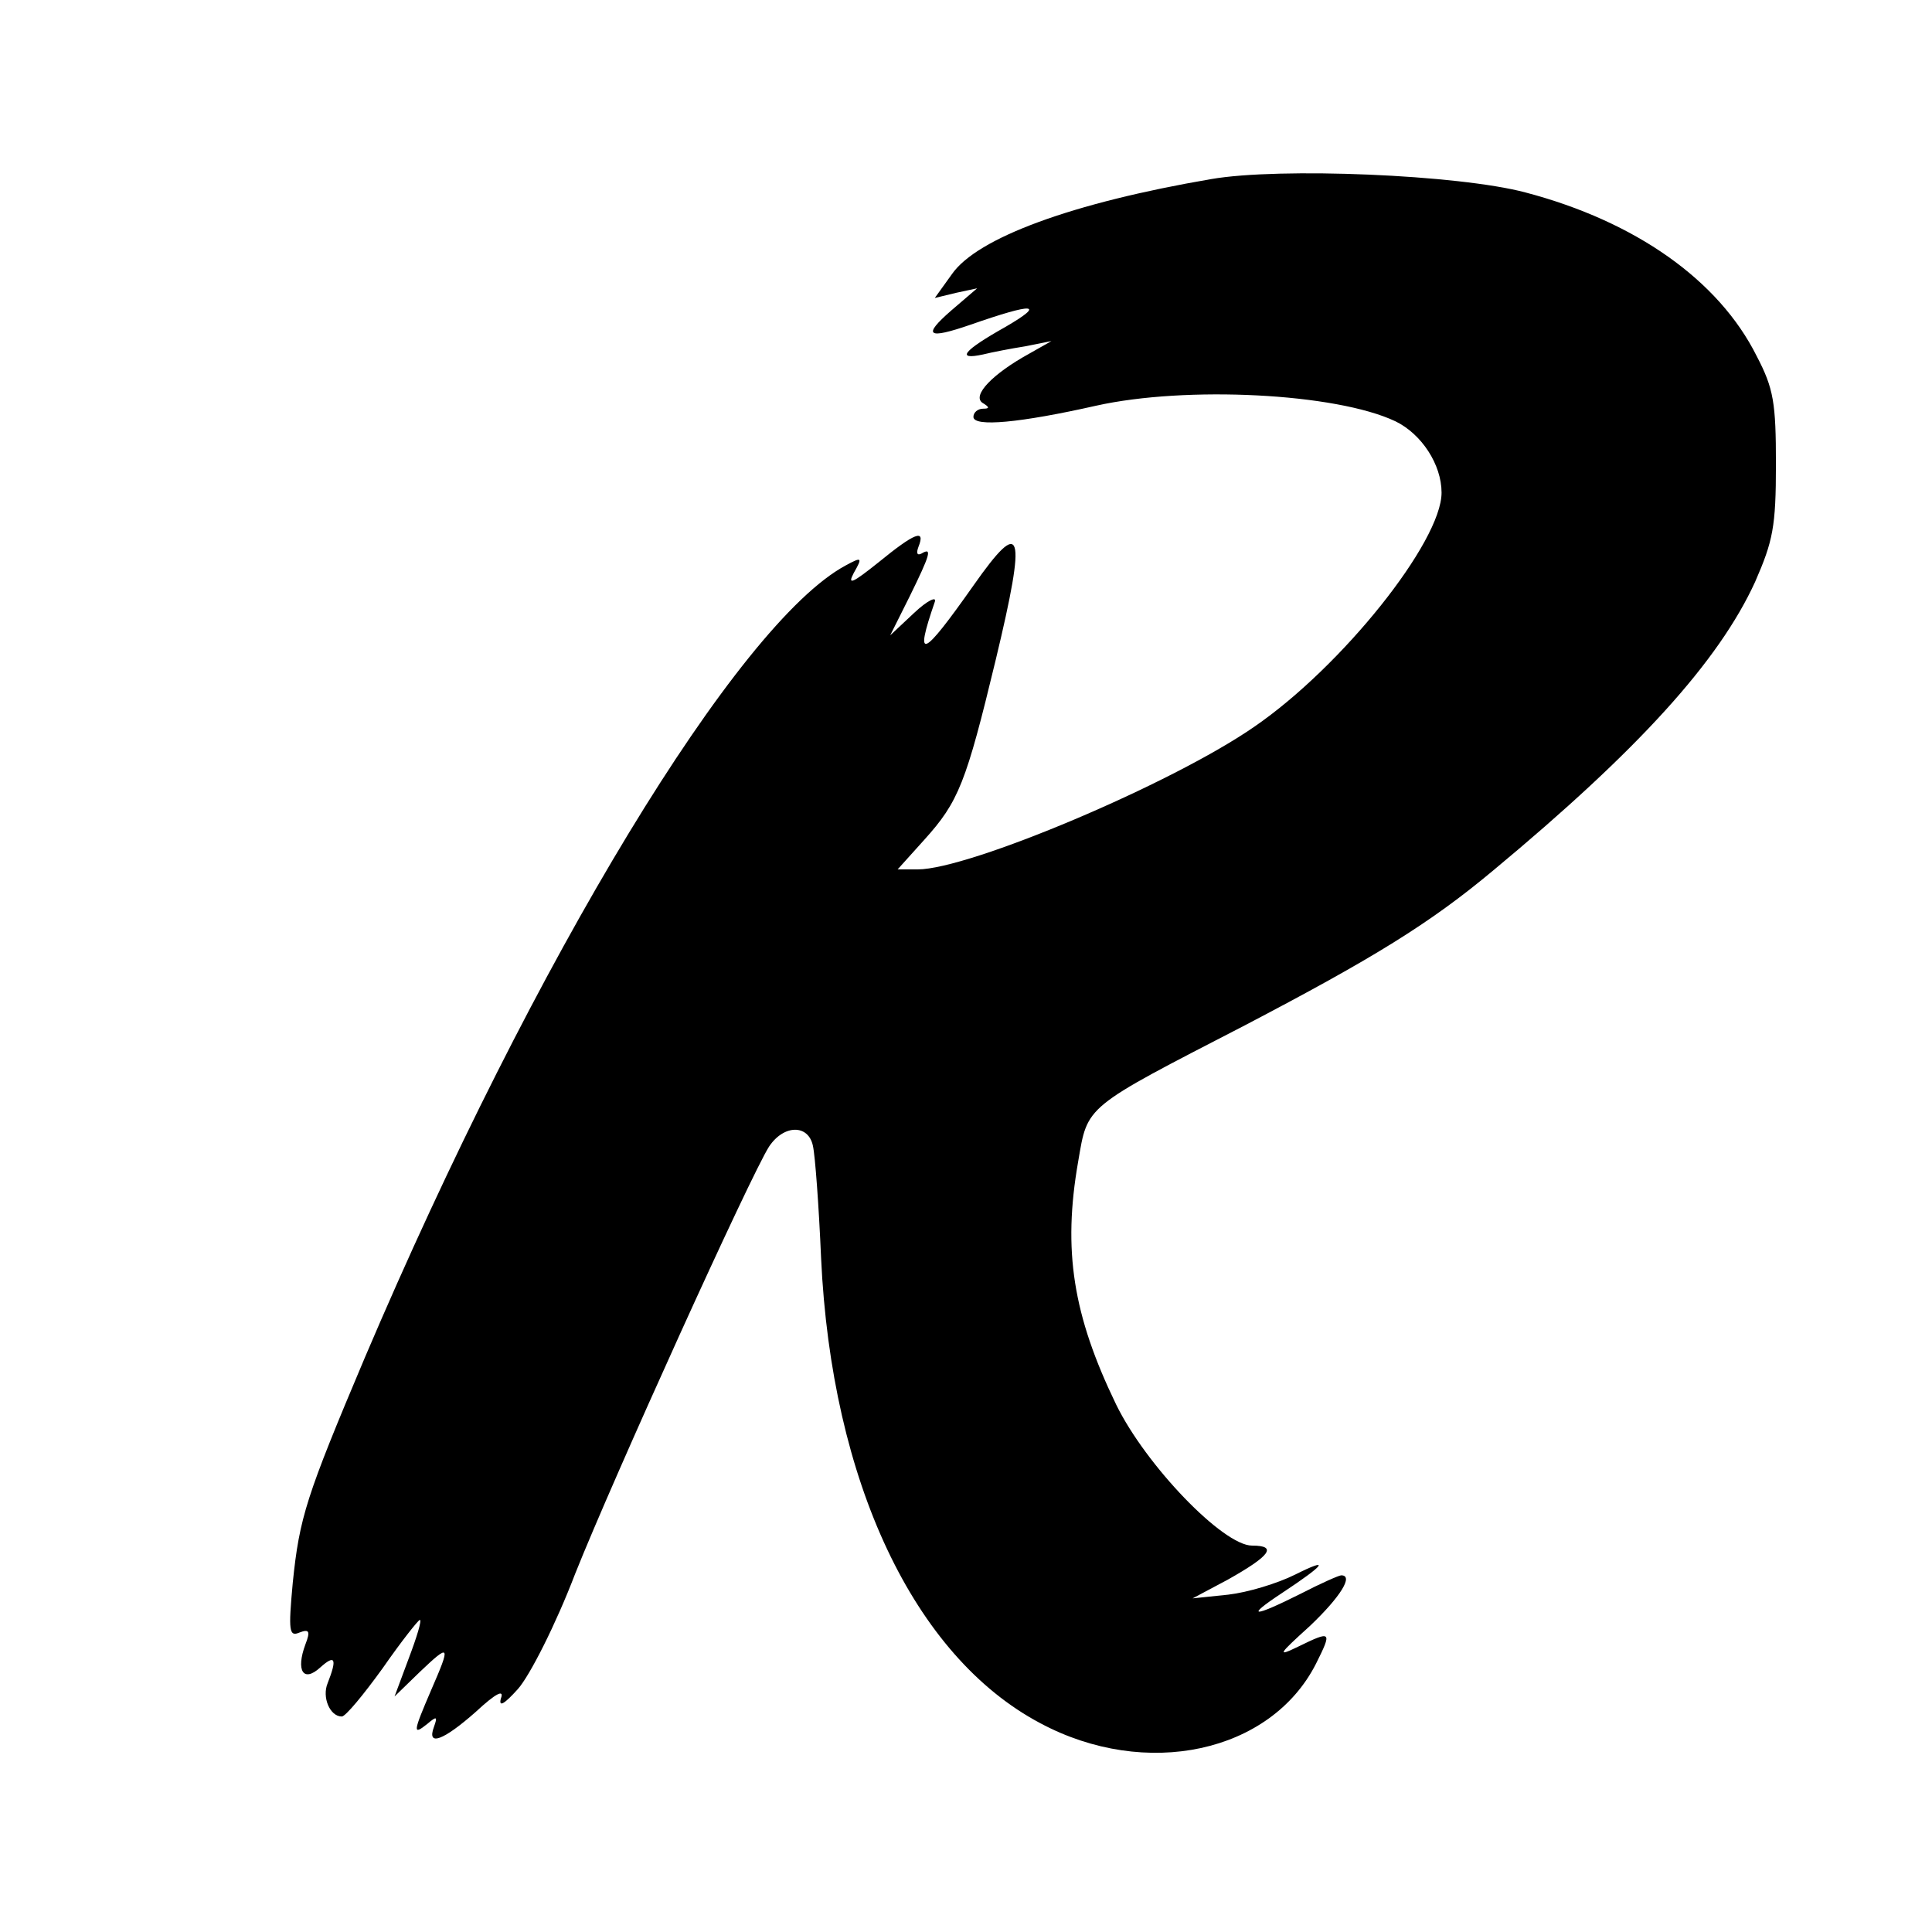 <?xml version="1.0" standalone="no"?>
<!DOCTYPE svg PUBLIC "-//W3C//DTD SVG 20010904//EN"
 "http://www.w3.org/TR/2001/REC-SVG-20010904/DTD/svg10.dtd">
<svg version="1.0" xmlns="http://www.w3.org/2000/svg"
 width="260pt" height="260pt" viewBox="0 0 260 260"
 preserveAspectRatio="xMidYMid meet">
<g transform="translate(0,260) scale(0.1,-0.1)"
fill="#000000" stroke="none">
<path d="M1630 2359 c-187 -32 -315 -79 -349 -128 l-23 -32 29 7 28 6 -35 -30
c-39 -34 -32 -39 26 -19 86 30 102 29 47 -3 -57 -32 -67 -45 -30 -37 12 3 38
8 57 11 l35 7 -30 -17 c-49 -27 -77 -56 -63 -66 10 -6 10 -8 1 -8 -7 0 -13 -5
-13 -11 0 -14 63 -8 165 15 121 27 323 17 403 -21 35 -17 62 -58 62 -96 0 -66
-134 -234 -252 -315 -111 -77 -384 -192 -453 -192 l-27 0 36 40 c46 51 56 76
96 242 42 175 36 194 -30 100 -69 -98 -80 -103 -52 -22 3 8 -10 2 -28 -15
l-32 -30 26 52 c28 57 31 67 16 58 -6 -3 -7 1 -4 9 10 25 -5 19 -54 -21 -35
-28 -42 -31 -33 -14 12 21 11 22 -11 10 -145 -78 -418 -528 -647 -1066 -79
-187 -88 -215 -97 -303 -6 -65 -5 -73 9 -67 13 5 15 2 8 -16 -13 -35 -3 -52
20 -31 20 18 23 12 10 -21 -8 -19 3 -45 19 -45 5 0 29 29 55 65 25 36 48 65
50 65 3 0 -4 -23 -15 -52 l-19 -51 34 33 c41 39 42 37 15 -25 -24 -56 -25 -61
-5 -45 13 11 14 10 9 -4 -10 -27 13 -18 56 20 28 26 39 31 34 18 -3 -12 5 -7
23 13 16 18 51 87 77 155 51 128 236 536 261 575 20 30 53 30 59 1 3 -13 8
-81 11 -151 14 -301 125 -536 295 -626 142 -76 310 -40 371 80 22 44 21 45
-24 23 -29 -14 -27 -11 16 28 41 39 59 68 42 68 -3 0 -28 -11 -55 -25 -64 -32
-75 -32 -25 1 59 39 66 49 18 25 -24 -12 -64 -24 -90 -27 l-48 -5 47 25 c57
32 68 46 33 46 -39 0 -143 108 -183 190 -58 120 -72 207 -51 327 13 76 7 71
224 183 172 90 249 137 335 209 195 162 303 281 352 388 24 55 28 74 28 158 0
83 -3 102 -26 146 -51 102 -163 181 -311 220 -90 24 -331 34 -423 18z"/>
</g>
</svg>
